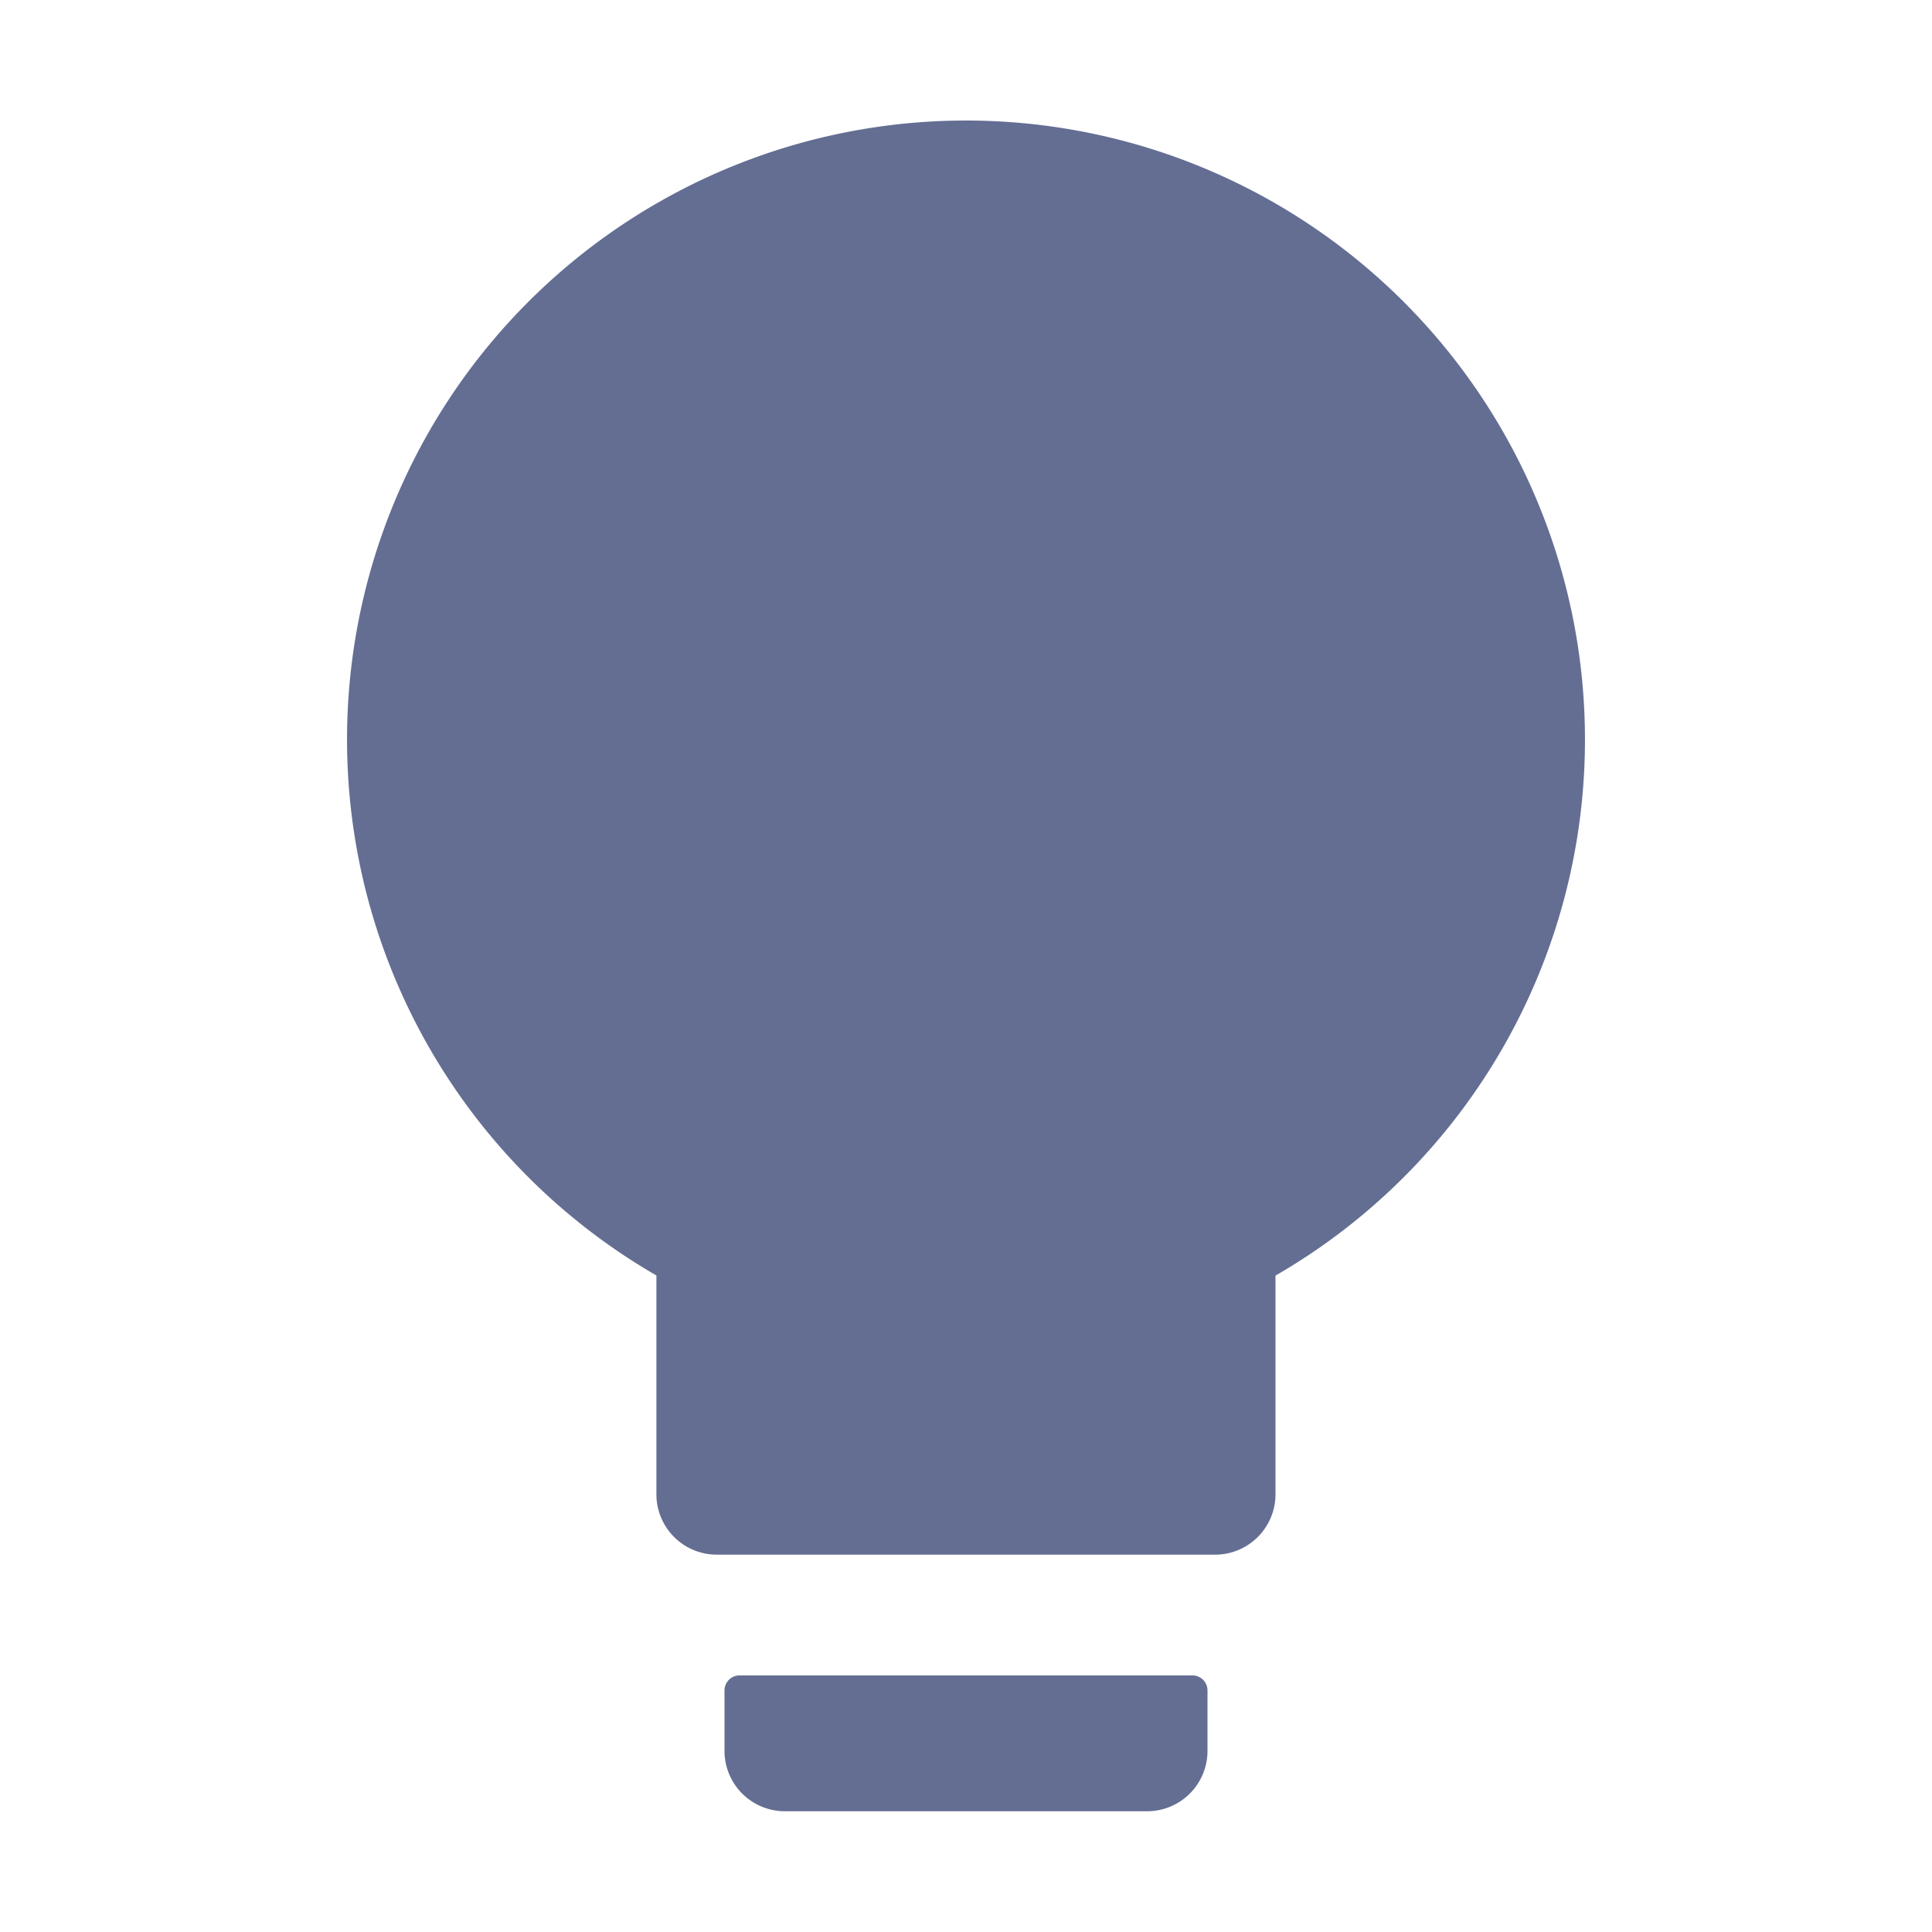 <svg width="16" height="16" fill="none" xmlns="http://www.w3.org/2000/svg"><path d="M5.438 10.564a5.126 5.126 0 1 1 7.688-4.44 5.124 5.124 0 0 1-2.563 4.44v1.811a.5.5 0 0 1-.5.5H5.936a.5.5 0 0 1-.5-.5v-1.81zm.687 3.311h3.75c.069 0 .125.056.125.125v.5a.5.5 0 0 1-.5.5h-3a.5.5 0 0 1-.5-.5V14c0-.069.056-.125.125-.125z" fill="#646E93"/></svg>